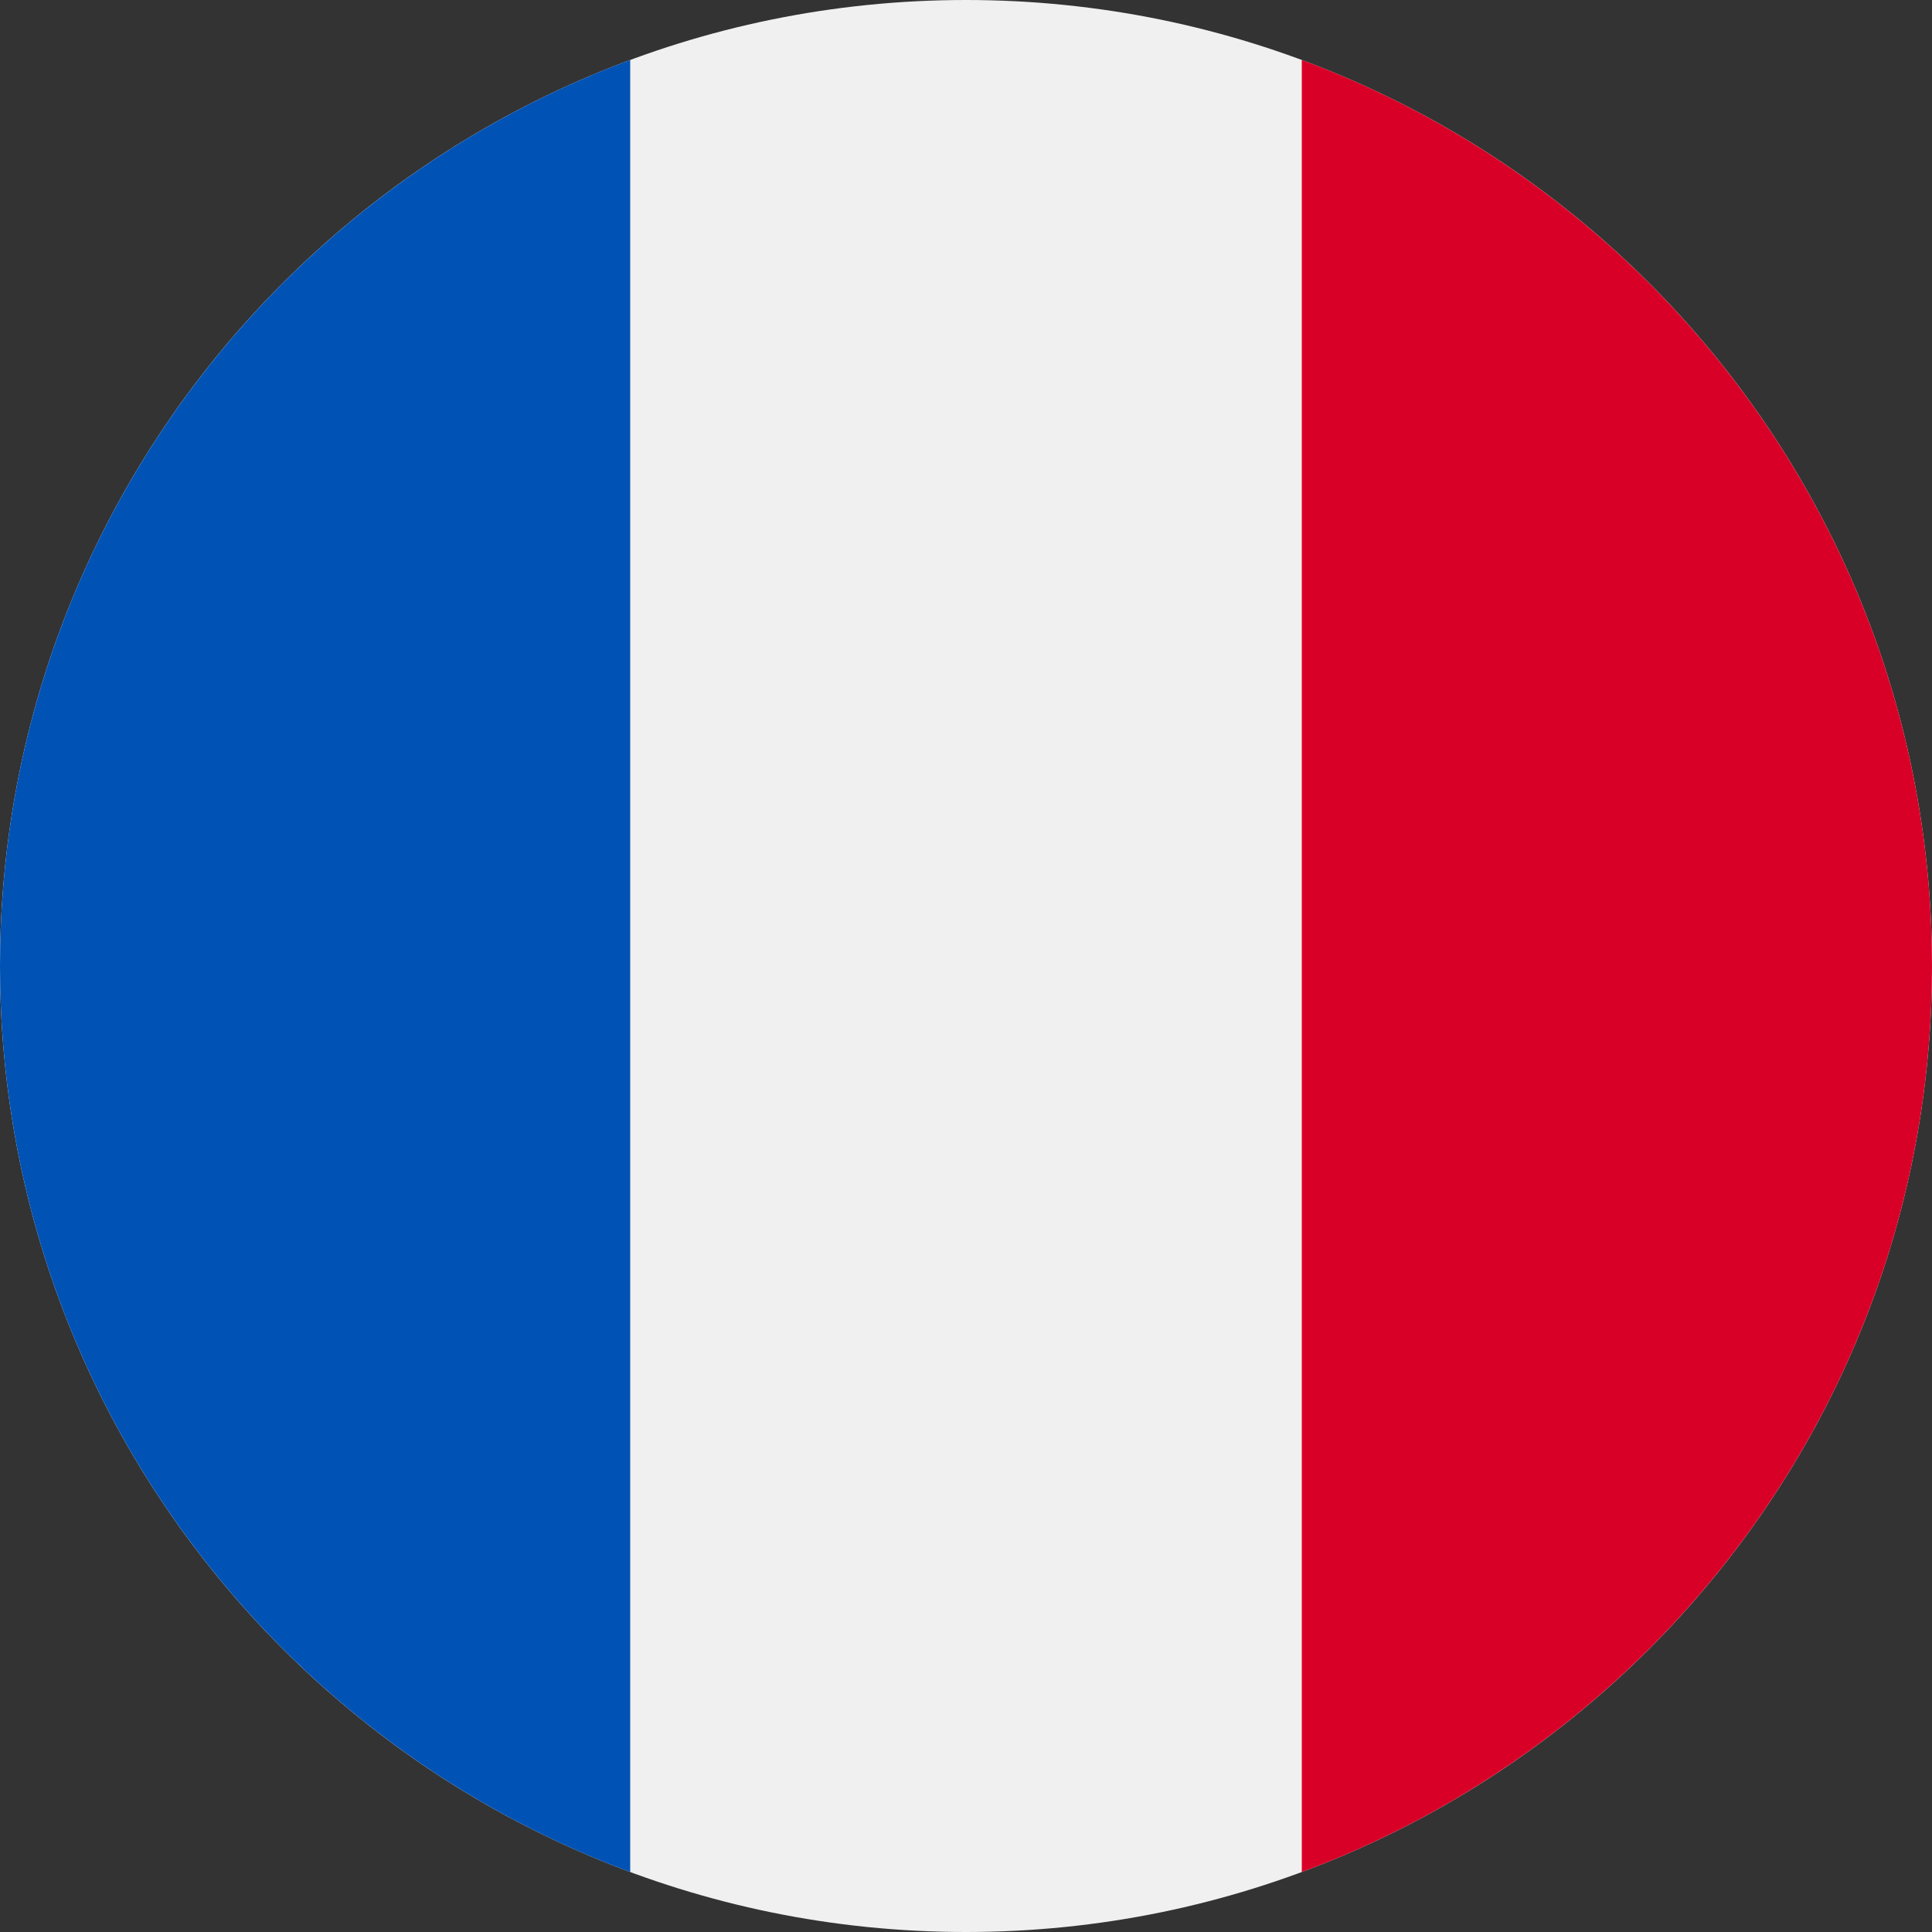 <?xml version="1.0" encoding="UTF-8"?>
<svg xmlns="http://www.w3.org/2000/svg" xmlns:xlink="http://www.w3.org/1999/xlink" width="16px" height="16px" viewBox="0 0 16 16" version="1.1">
<rect x="0" y="0" width="16" height="16" fill="#333333" stroke="none"/>
<defs>
<clipPath id="clip1">
  <path d="M 8 0 C 12.418 0 16 3.582 16 8 C 16 12.418 12.418 16 8 16 C 3.582 16 0 12.418 0 8 C 0 3.582 3.582 0 8 0 Z M 8 0 "/>
</clipPath>
<clipPath id="clip2">
  <path d="M 10 0 L 16 0 L 16 16 L 10 16 Z M 10 0 "/>
</clipPath>
<clipPath id="clip3">
  <path d="M 8 0 C 12.418 0 16 3.582 16 8 C 16 12.418 12.418 16 8 16 C 3.582 16 0 12.418 0 8 C 0 3.582 3.582 0 8 0 Z M 8 0 "/>
</clipPath>
<clipPath id="clip4">
  <path d="M 0 0 L 6 0 L 6 16 L 0 16 Z M 0 0 "/>
</clipPath>
<clipPath id="clip5">
  <path d="M 8 0 C 12.418 0 16 3.582 16 8 C 16 12.418 12.418 16 8 16 C 3.582 16 0 12.418 0 8 C 0 3.582 3.582 0 8 0 Z M 8 0 "/>
</clipPath>
</defs>
<g id="surface1">
<g clip-path="url(#clip1)" clip-rule="nonzero">
<path style=" stroke:none;fill-rule:nonzero;fill:rgb(94.118%,94.118%,94.118%);fill-opacity:1;" d="M 8 16 C 12.418 16 16 12.418 16 8 C 16 3.582 12.418 0 8 0 C 3.582 0 0 3.582 0 8 C 0 12.418 3.582 16 8 16 Z M 8 16 "/>
</g>
<g clip-path="url(#clip2)" clip-rule="nonzero">
<g clip-path="url(#clip3)" clip-rule="nonzero">
<path style=" stroke:none;fill-rule:nonzero;fill:rgb(84.706%,0%,15.294%);fill-opacity:1;" d="M 16 8 C 16 4.559 13.828 1.629 10.781 0.496 L 10.781 15.504 C 13.828 14.371 16 11.441 16 8 Z M 16 8 "/>
</g>
</g>
<g clip-path="url(#clip4)" clip-rule="nonzero">
<g clip-path="url(#clip5)" clip-rule="nonzero">
<path style=" stroke:none;fill-rule:nonzero;fill:rgb(0%,32.157%,70.588%);fill-opacity:1;" d="M 0 8 C 0 11.441 2.172 14.371 5.219 15.504 L 5.219 0.496 C 2.172 1.629 0 4.559 0 8 Z M 0 8 "/>
</g>
</g>
</g>
</svg>

